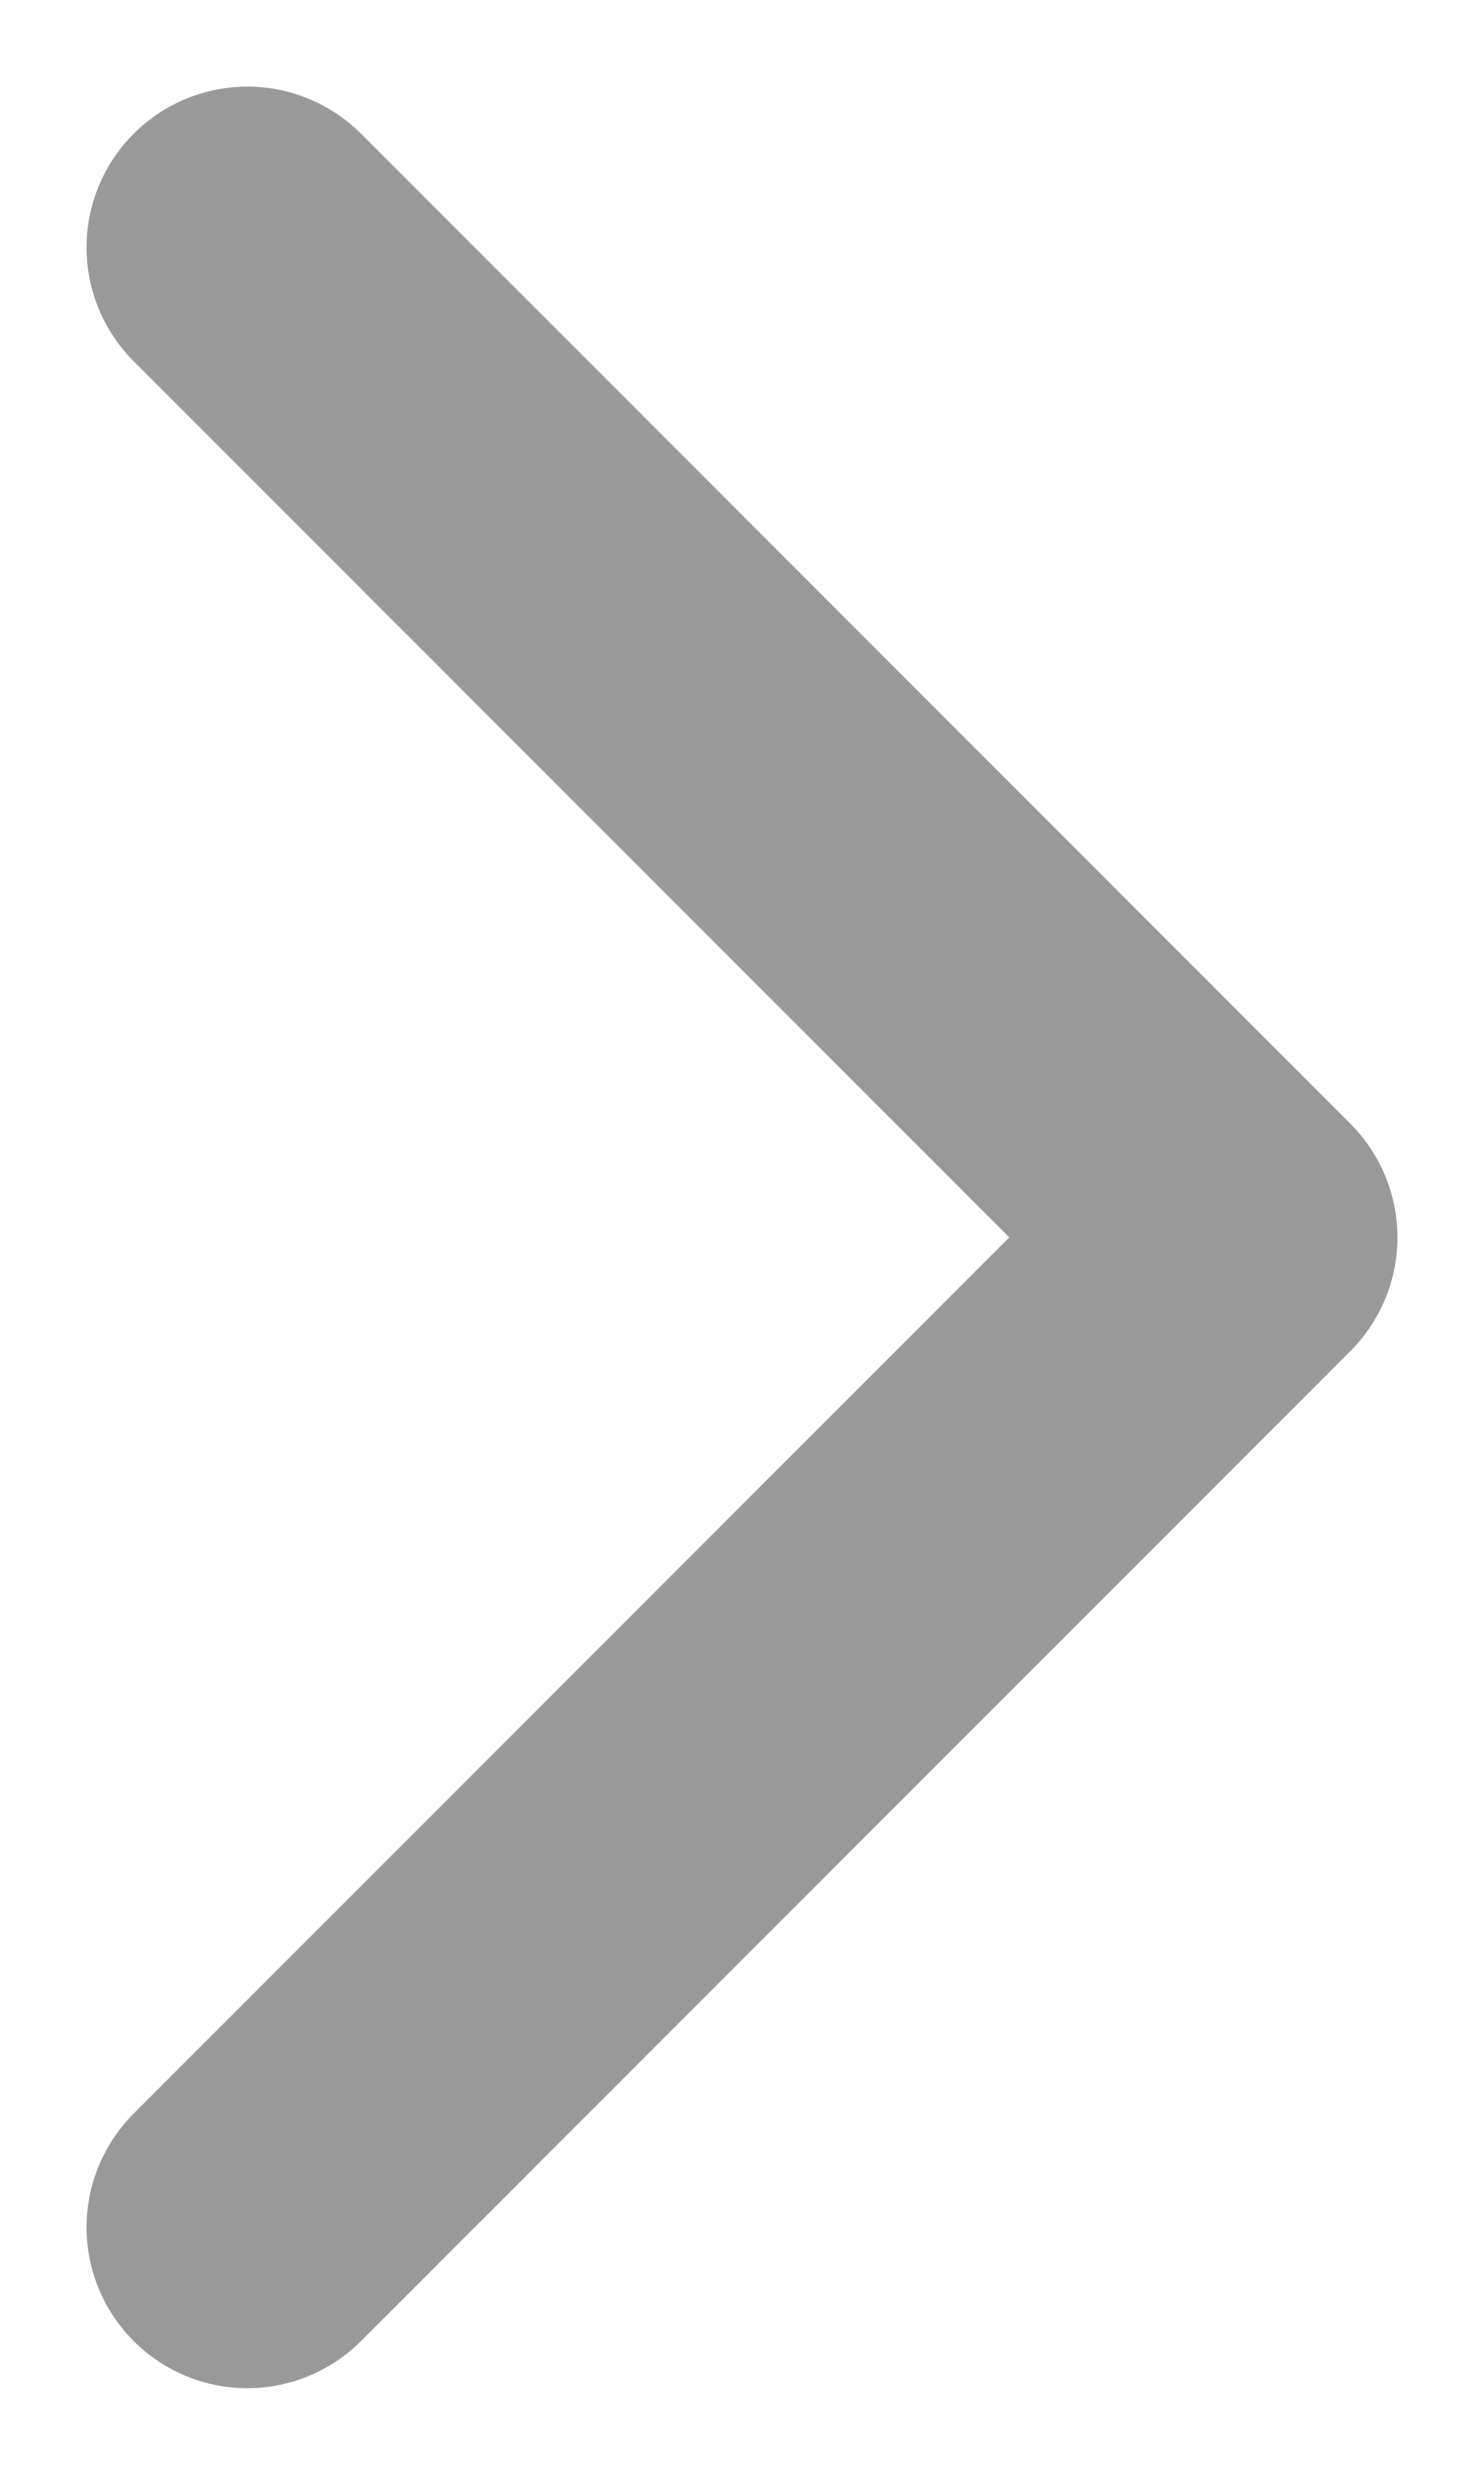 <svg width="6" height="10" viewBox="0 0 6 10" fill="none" xmlns="http://www.w3.org/2000/svg">
<path d="M1 1L5 5L1 9" stroke="#999999" stroke-width="1.3" stroke-linecap="round" stroke-linejoin="round"/>
</svg>
